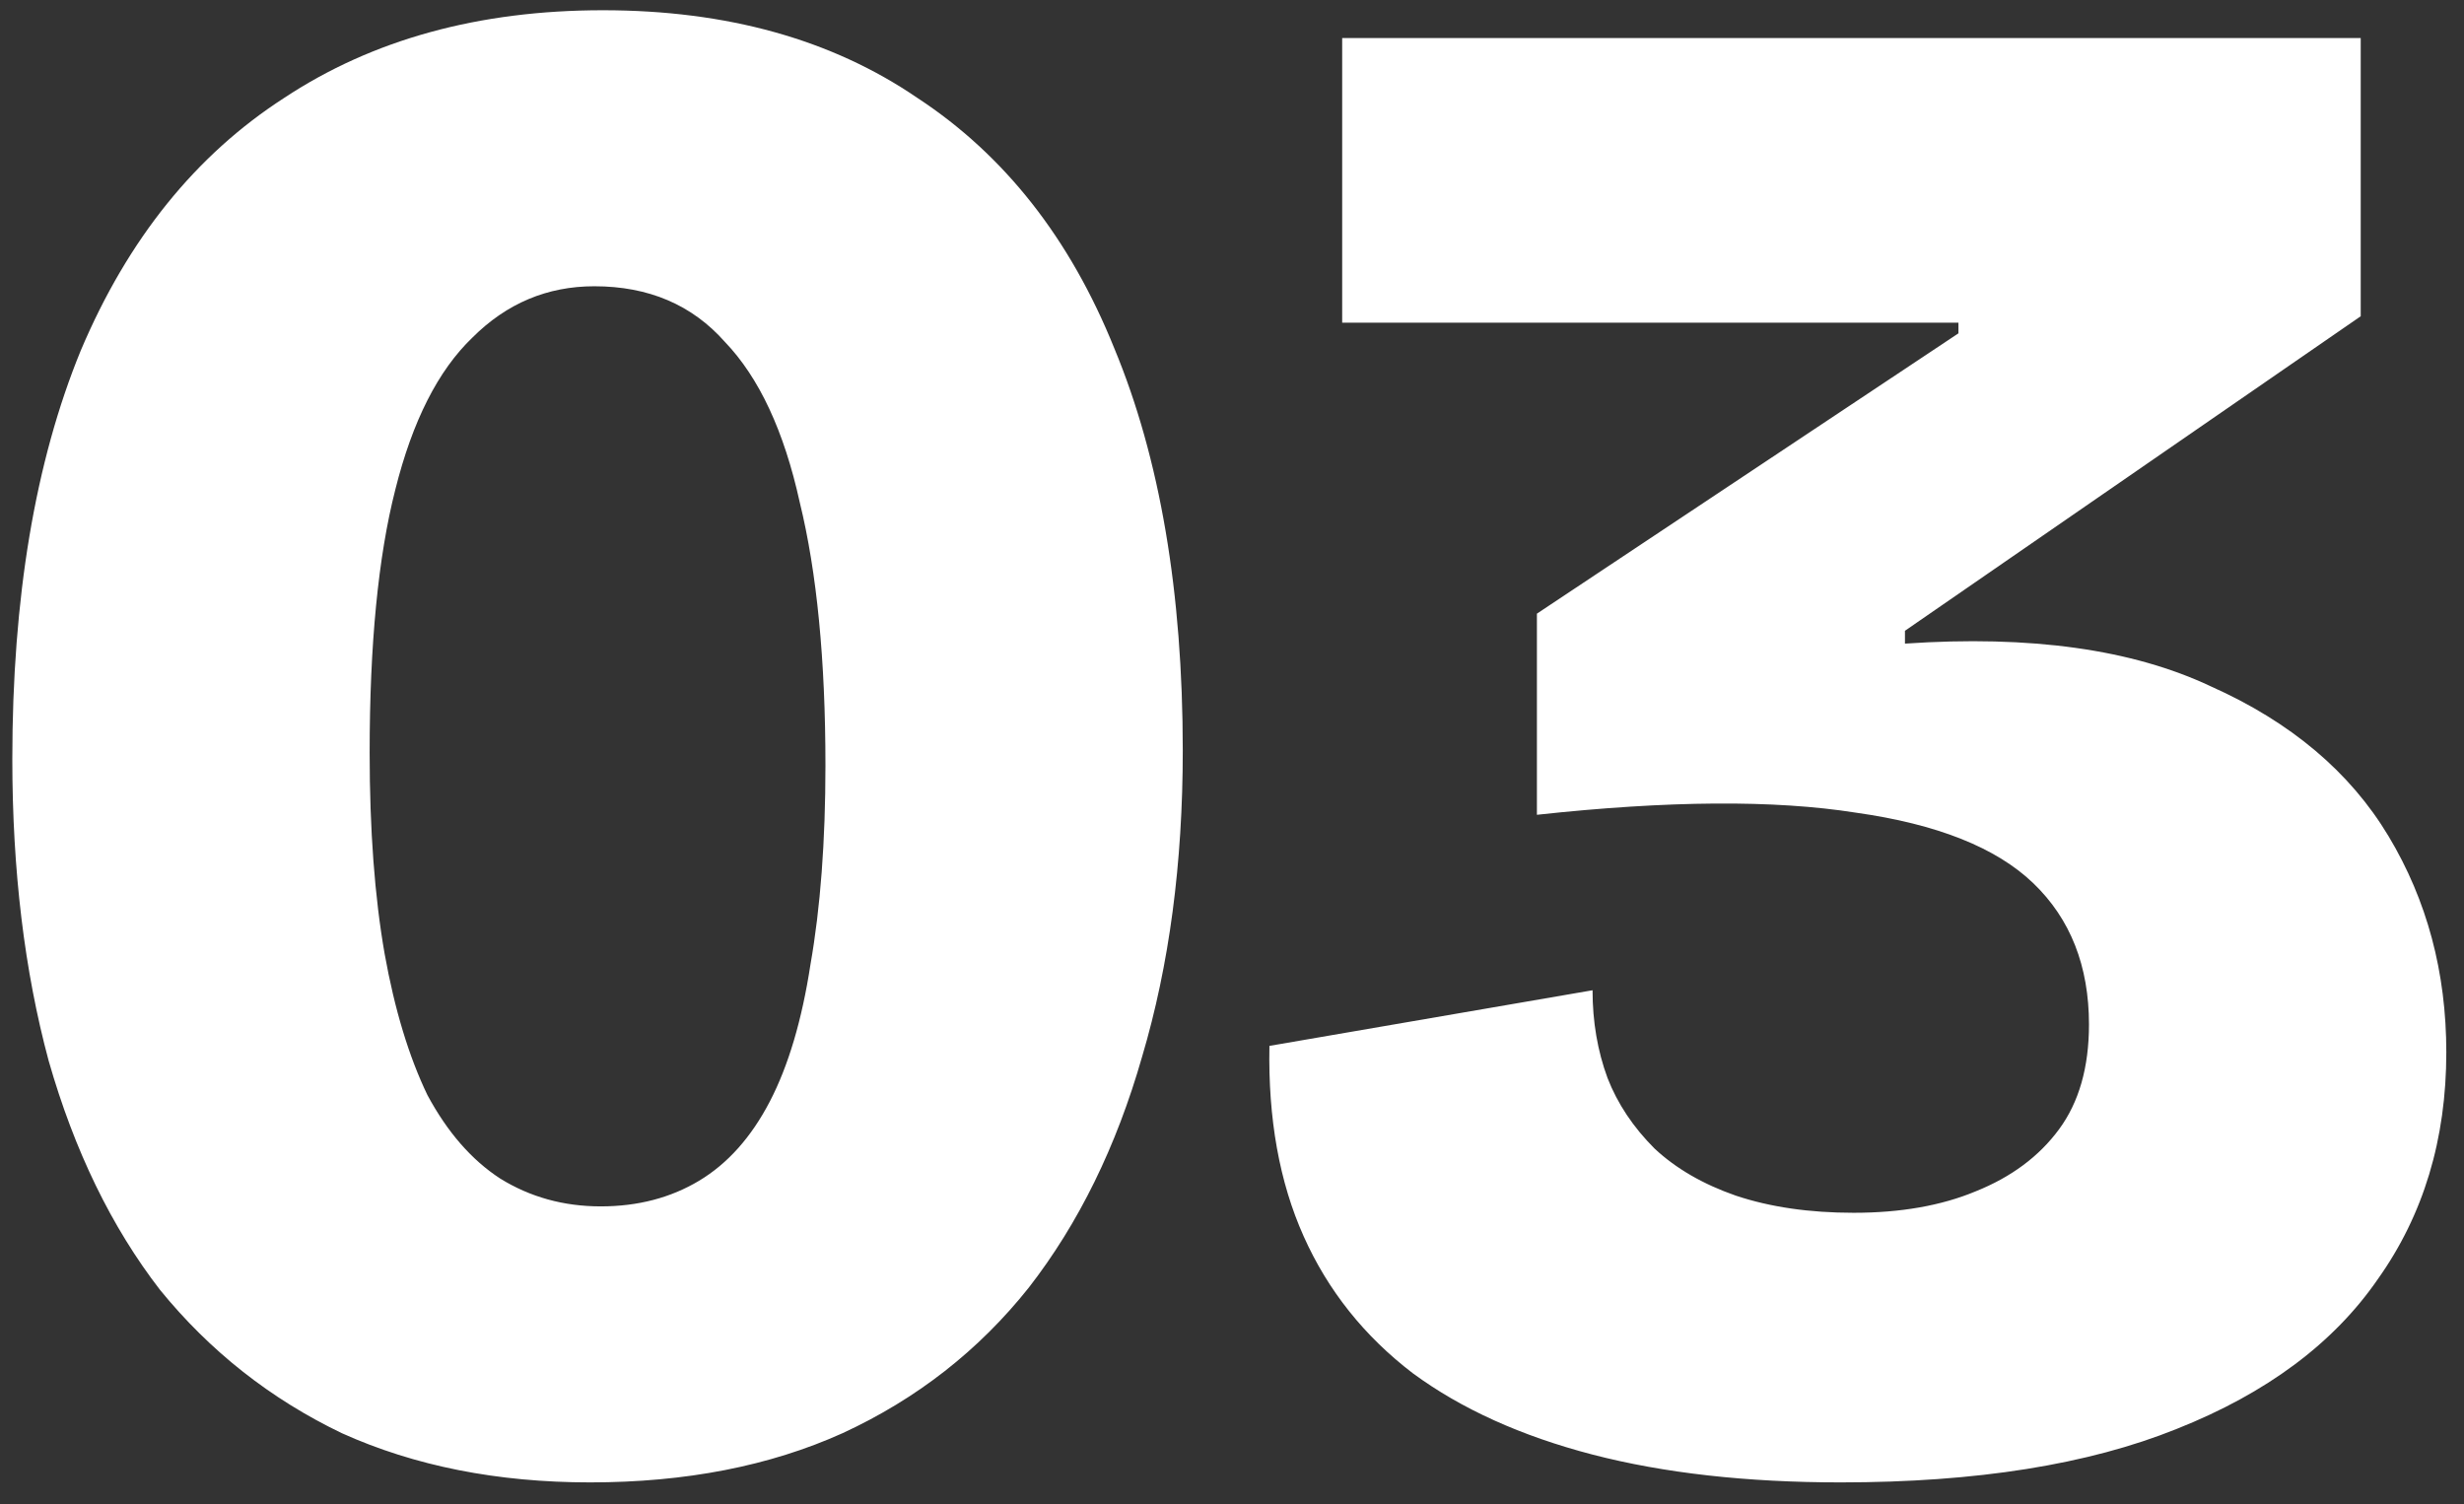 <svg xmlns="http://www.w3.org/2000/svg" width="95" height="58" viewBox="0 0 95 58" fill="none"><rect x="0" y="0" width="95" height="58" fill="#333333" stroke="none"/><path d="M22.75 57.155C19.175 57.155 15.985 56.523 13.18 55.258C10.43 53.938 8.092 52.095 6.168 49.73C4.298 47.31 2.868 44.367 1.877 40.903C0.943 37.438 0.475 33.56 0.475 29.27C0.475 23.055 1.355 17.802 3.115 13.512C4.93 9.223 7.543 5.978 10.953 3.777C14.363 1.522 18.46 0.395 23.245 0.395C28.03 0.395 32.072 1.522 35.373 3.777C38.727 5.978 41.258 9.195 42.962 13.43C44.722 17.665 45.602 22.835 45.602 28.94C45.602 33.285 45.08 37.218 44.035 40.737C43.045 44.203 41.587 47.172 39.663 49.648C37.737 52.068 35.345 53.938 32.485 55.258C29.68 56.523 26.435 57.155 22.75 57.155ZM23.163 46.513C24.593 46.513 25.858 46.182 26.957 45.523C28.058 44.862 28.965 43.845 29.68 42.47C30.395 41.095 30.918 39.335 31.247 37.19C31.633 34.99 31.825 32.432 31.825 29.517C31.825 25.448 31.495 22.065 30.835 19.37C30.23 16.62 29.267 14.557 27.948 13.182C26.683 11.752 25.005 11.037 22.915 11.037C21.1 11.037 19.532 11.697 18.212 13.018C16.892 14.283 15.902 16.235 15.242 18.875C14.582 21.46 14.252 24.843 14.252 29.023C14.252 31.992 14.445 34.578 14.83 36.778C15.215 38.922 15.765 40.737 16.48 42.222C17.25 43.653 18.185 44.725 19.285 45.44C20.44 46.155 21.733 46.513 23.163 46.513ZM70.971 57.155C67.341 57.155 64.151 56.797 61.401 56.083C58.651 55.367 56.341 54.322 54.471 52.947C52.601 51.517 51.198 49.758 50.263 47.667C49.328 45.578 48.888 43.13 48.943 40.325L61.401 38.18C61.401 39.39 61.593 40.517 61.978 41.562C62.363 42.553 62.968 43.46 63.793 44.285C64.618 45.055 65.663 45.66 66.928 46.1C68.248 46.54 69.761 46.76 71.466 46.76C73.281 46.76 74.848 46.485 76.168 45.935C77.543 45.385 78.616 44.587 79.386 43.542C80.156 42.498 80.541 41.15 80.541 39.5C80.541 37.245 79.826 35.43 78.396 34.055C76.966 32.68 74.683 31.773 71.548 31.332C68.413 30.837 64.316 30.865 59.256 31.415V23.66L75.508 12.852V12.44H51.748V1.468H91.018V12.193L73.446 24.32V24.815C78.286 24.485 82.218 25.035 85.243 26.465C88.323 27.84 90.606 29.765 92.091 32.24C93.576 34.715 94.318 37.492 94.318 40.572C94.318 43.928 93.438 46.843 91.678 49.318C89.973 51.792 87.388 53.718 83.923 55.093C80.513 56.468 76.196 57.155 70.971 57.155Z" fill="white"></path></svg>